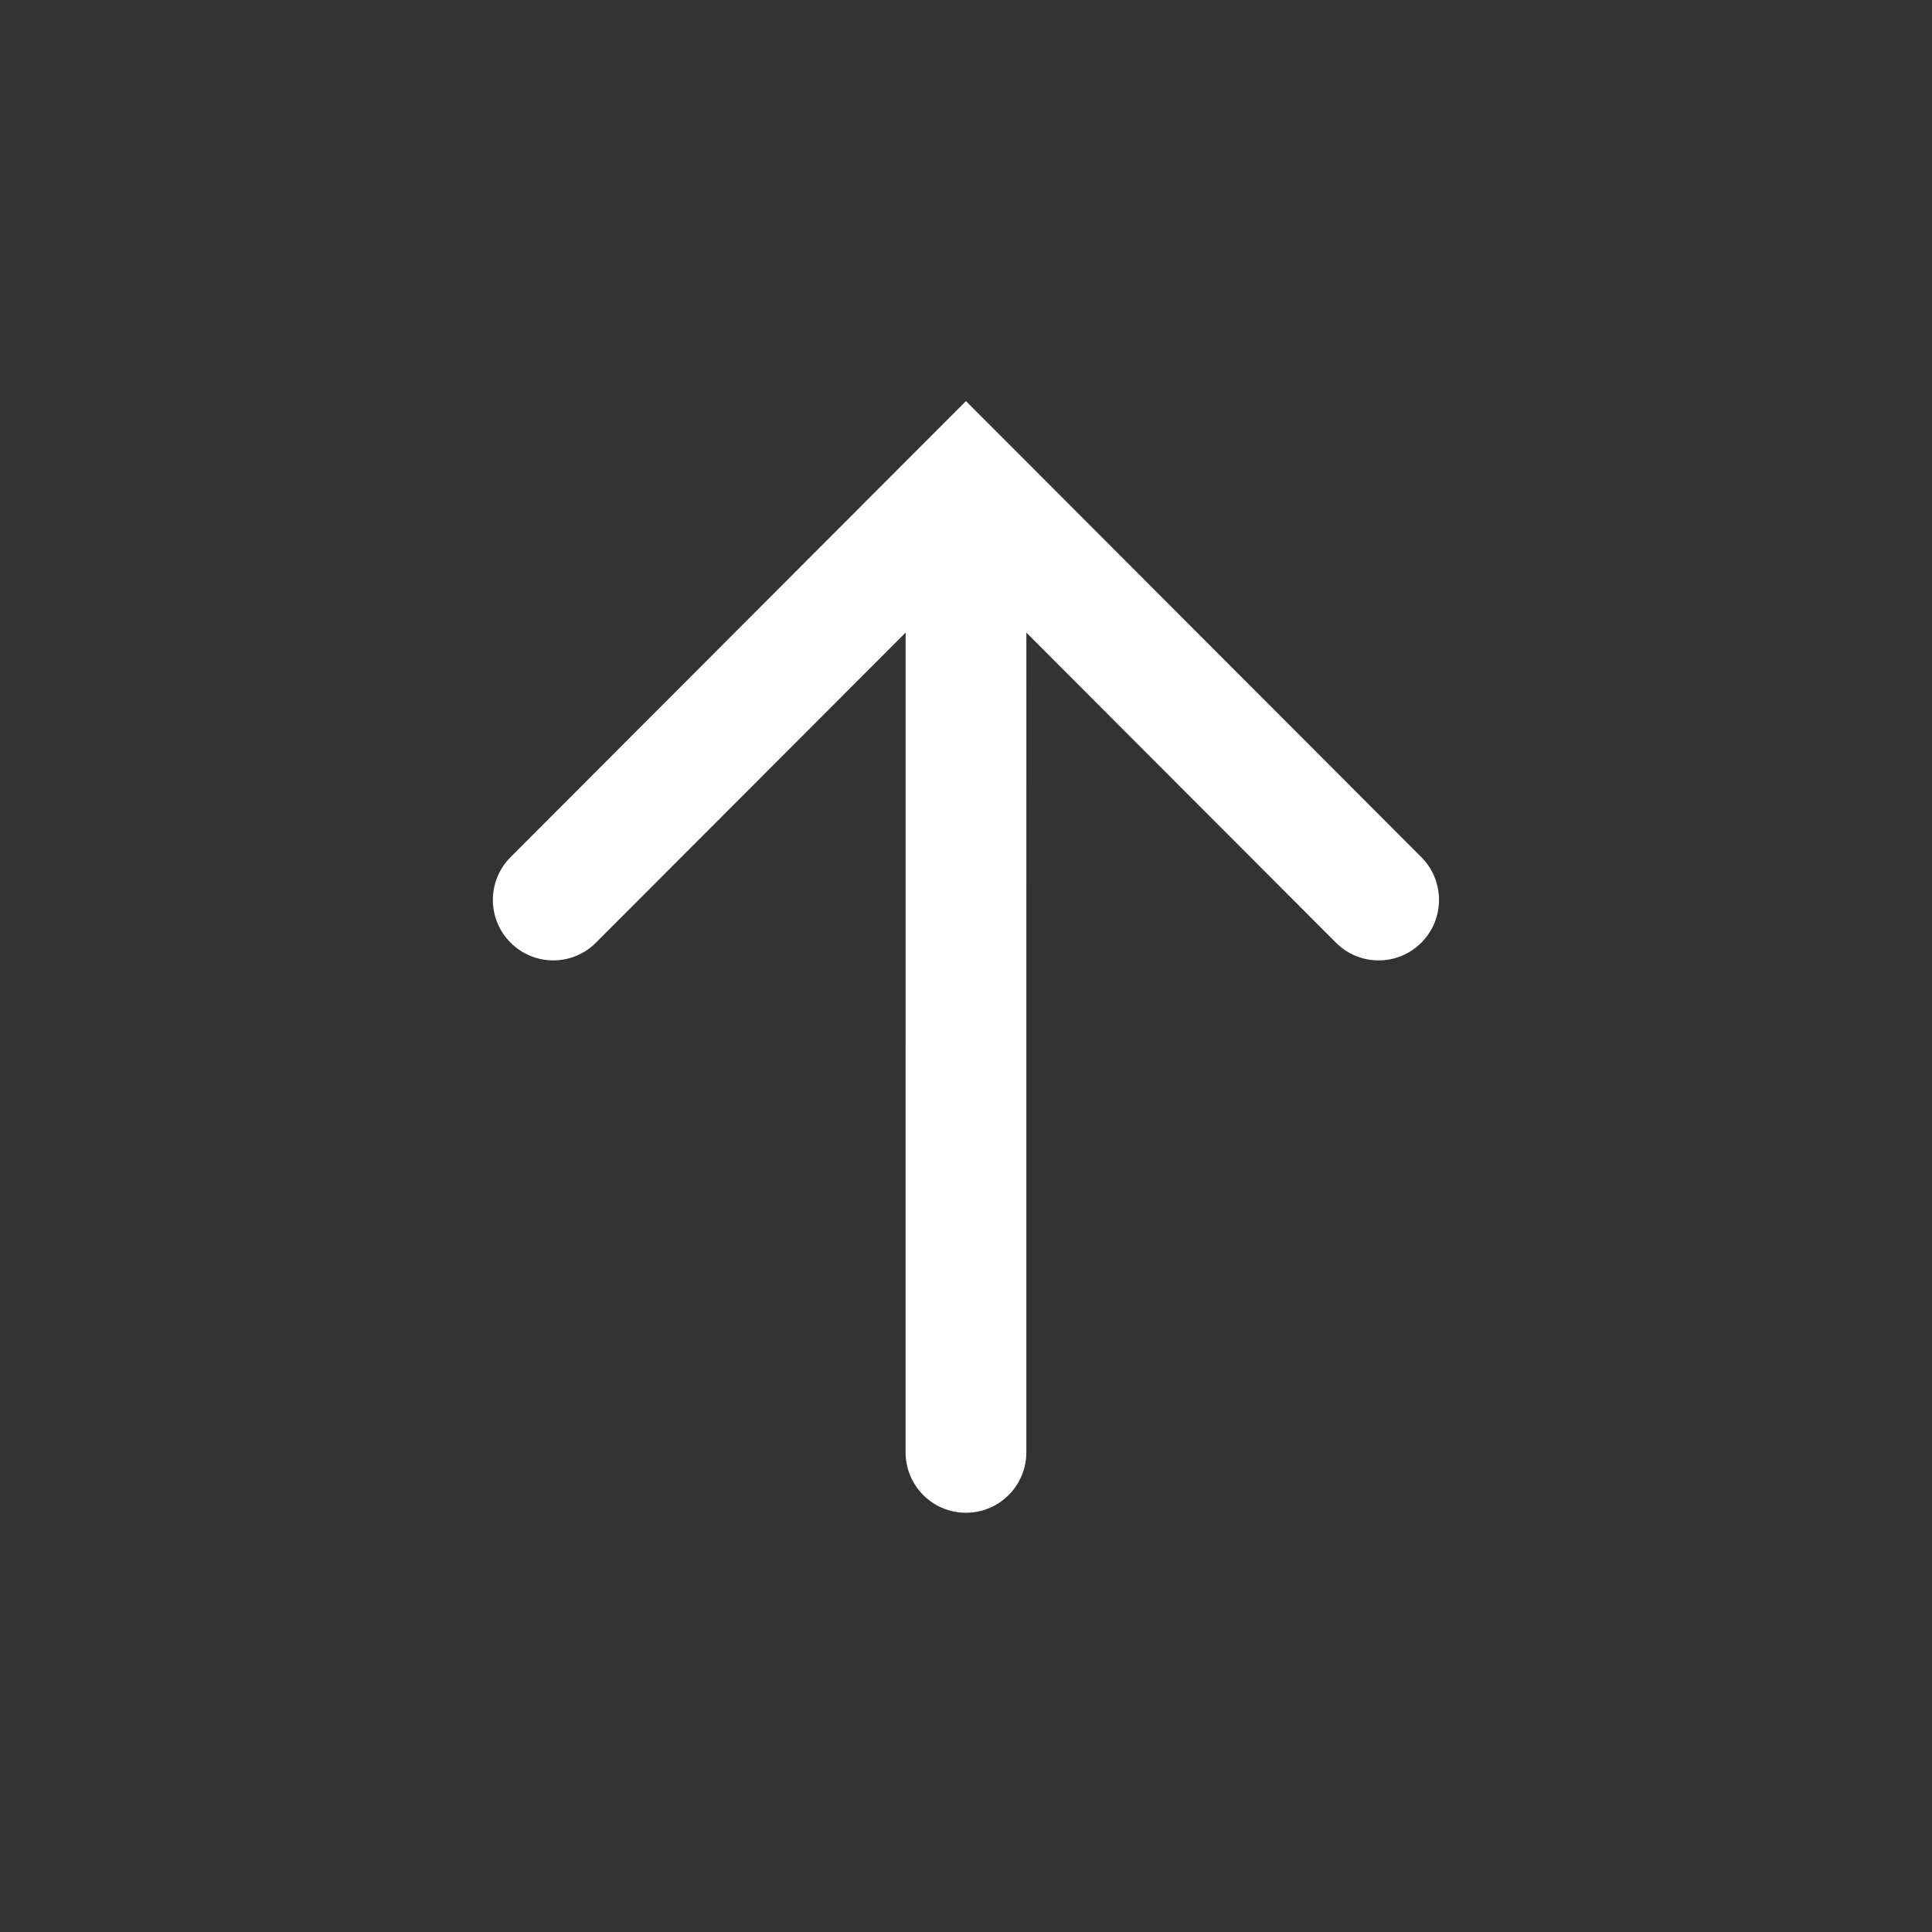 <svg width="40" height="40" viewBox="0 0 40 40" fill="none" xmlns="http://www.w3.org/2000/svg">
<rect x="0" y="0" width="40" height="40" fill="#333333" stroke="none"/>
<path fill-rule="evenodd" clip-rule="evenodd" d="M19.999 8.304L10.571 17.746C10.082 18.235 10.082 19.028 10.571 19.517C11.059 20.006 11.85 20.006 12.338 19.517L18.75 13.097L18.749 30.068C18.749 30.76 19.308 31.32 19.999 31.32C20.689 31.32 21.249 30.76 21.249 30.068L21.25 13.098L27.659 19.517C28.147 20.006 28.939 20.006 29.427 19.517C29.915 19.028 29.915 18.235 29.427 17.746" fill="white"/>
</svg>
